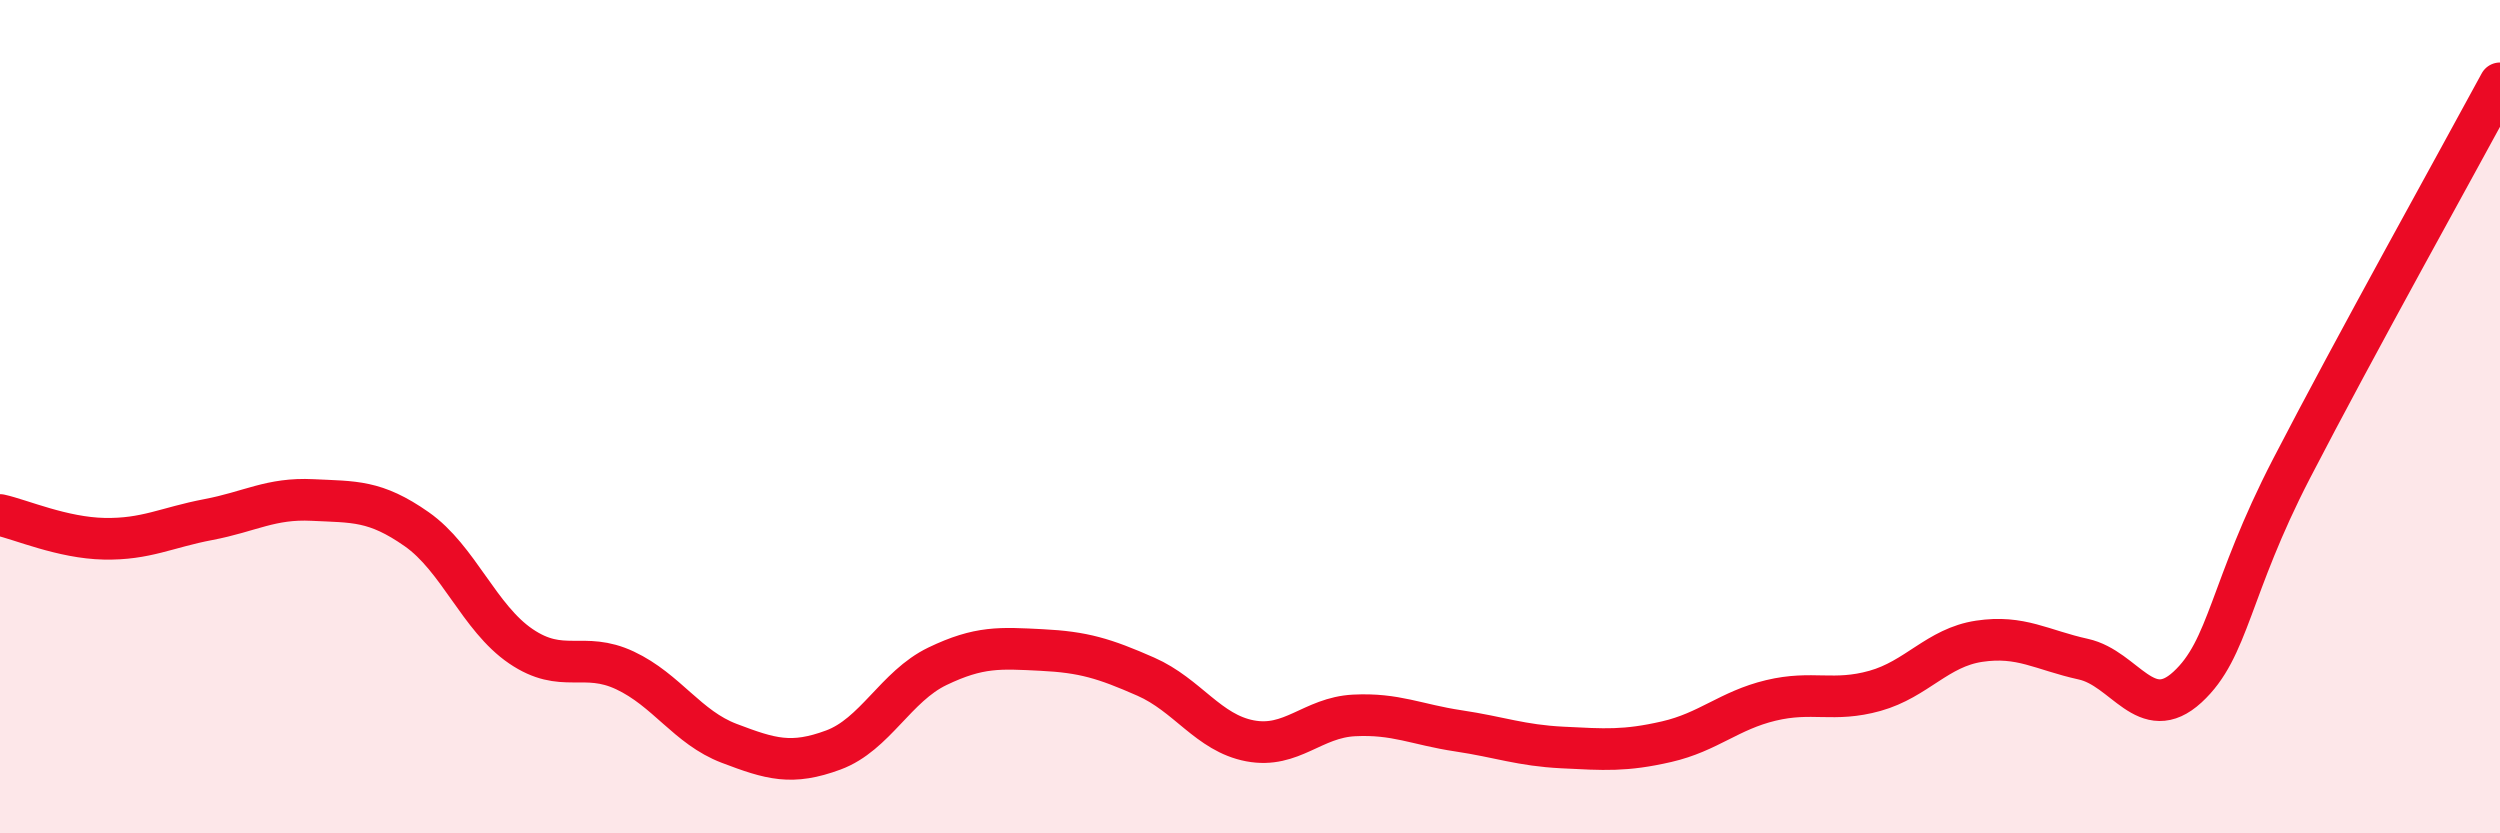 
    <svg width="60" height="20" viewBox="0 0 60 20" xmlns="http://www.w3.org/2000/svg">
      <path
        d="M 0,12.36 C 0.5,12.47 1.5,12.91 2.5,12.93 C 3.5,12.95 4,12.66 5,12.47 C 6,12.28 6.5,11.95 7.5,12 C 8.5,12.05 9,12 10,12.7 C 11,13.4 11.5,14.83 12.5,15.51 C 13.5,16.19 14,15.62 15,16.09 C 16,16.56 16.5,17.46 17.5,17.84 C 18.5,18.22 19,18.37 20,18 C 21,17.63 21.5,16.47 22.5,15.99 C 23.5,15.51 24,15.55 25,15.6 C 26,15.65 26.5,15.8 27.5,16.24 C 28.5,16.68 29,17.59 30,17.78 C 31,17.97 31.5,17.22 32.5,17.17 C 33.5,17.12 34,17.39 35,17.54 C 36,17.69 36.5,17.89 37.5,17.94 C 38.5,17.99 39,18.03 40,17.8 C 41,17.57 41.5,17.05 42.5,16.81 C 43.5,16.57 44,16.86 45,16.58 C 46,16.3 46.5,15.54 47.5,15.39 C 48.5,15.24 49,15.6 50,15.82 C 51,16.04 51.5,17.41 52.5,16.49 C 53.5,15.57 53.5,14.14 55,11.24 C 56.5,8.34 59,3.85 60,2L60 20L0 20Z"
        fill="#EB0A25"
        opacity="0.1"
        stroke-linecap="round"
        stroke-linejoin="round"
      />
      <path
        d="M 0,12.36 C 0.5,12.47 1.5,12.91 2.5,12.93 C 3.5,12.95 4,12.66 5,12.47 C 6,12.28 6.5,11.95 7.5,12 C 8.5,12.05 9,12 10,12.7 C 11,13.4 11.5,14.83 12.5,15.51 C 13.5,16.19 14,15.62 15,16.09 C 16,16.56 16.5,17.46 17.5,17.84 C 18.5,18.22 19,18.37 20,18 C 21,17.63 21.5,16.47 22.5,15.99 C 23.5,15.51 24,15.55 25,15.6 C 26,15.65 26.5,15.8 27.5,16.24 C 28.5,16.68 29,17.59 30,17.78 C 31,17.97 31.5,17.22 32.5,17.17 C 33.5,17.12 34,17.39 35,17.54 C 36,17.69 36.5,17.89 37.5,17.94 C 38.5,17.99 39,18.03 40,17.8 C 41,17.57 41.5,17.05 42.5,16.81 C 43.5,16.57 44,16.86 45,16.58 C 46,16.3 46.5,15.54 47.5,15.39 C 48.5,15.24 49,15.6 50,15.82 C 51,16.04 51.5,17.41 52.5,16.49 C 53.5,15.57 53.5,14.14 55,11.24 C 56.5,8.34 59,3.85 60,2"
        stroke="#EB0A25"
        stroke-width="1"
        fill="none"
        stroke-linecap="round"
        stroke-linejoin="round"
      />
    </svg>
  